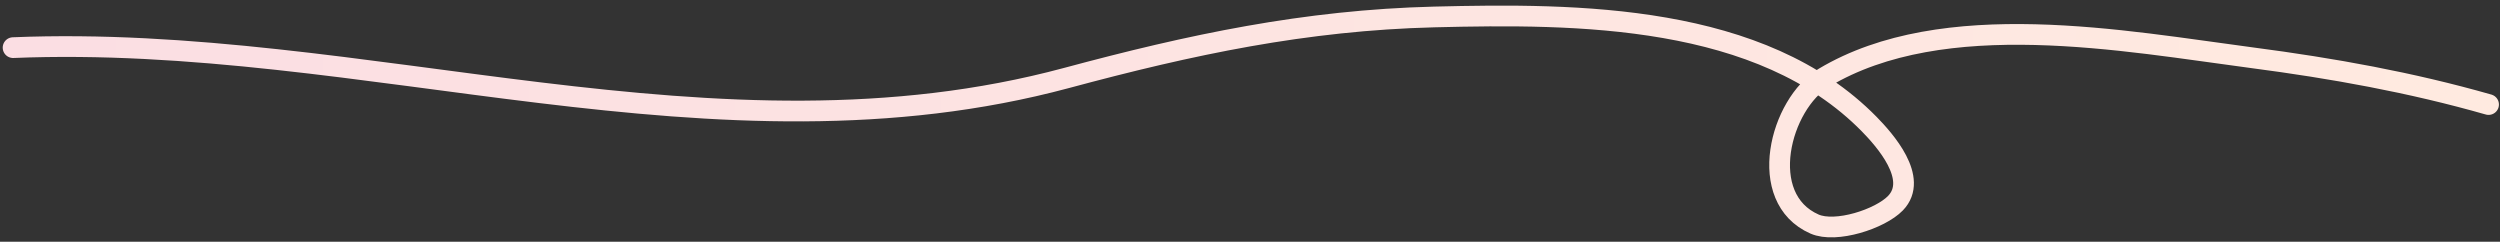 <?xml version="1.0" encoding="UTF-8"?> <svg xmlns="http://www.w3.org/2000/svg" width="362" height="35" viewBox="0 0 362 35" fill="none"><rect x="0" y="0" width="362" height="35" fill="#333333" stroke="none"/><path d="M1.893 6.897C52.869 4.798 103.637 24.955 154.43 11.292C172.412 6.454 188.983 2.926 207.671 2.456C228.424 1.935 254.985 2.009 270.664 17.976C272.847 20.199 277.916 25.85 274.463 29.42C272.25 31.709 265.826 33.796 262.744 32.442C254.19 28.685 257.749 15.05 264.117 11.246C281.446 0.894 307.675 5.943 326.102 8.362C337.744 9.89 349.091 11.922 360.345 15.137" stroke="url(#paint0_linear_4014_152)" stroke-width="3" stroke-linecap="round"></path><defs><linearGradient id="paint0_linear_4014_152" x1="1.893" y1="17.592" x2="360.345" y2="17.592" gradientUnits="userSpaceOnUse"><stop stop-color="#FBDEE3"></stop><stop offset="1" stop-color="#FFEAE0"></stop></linearGradient></defs></svg> 
